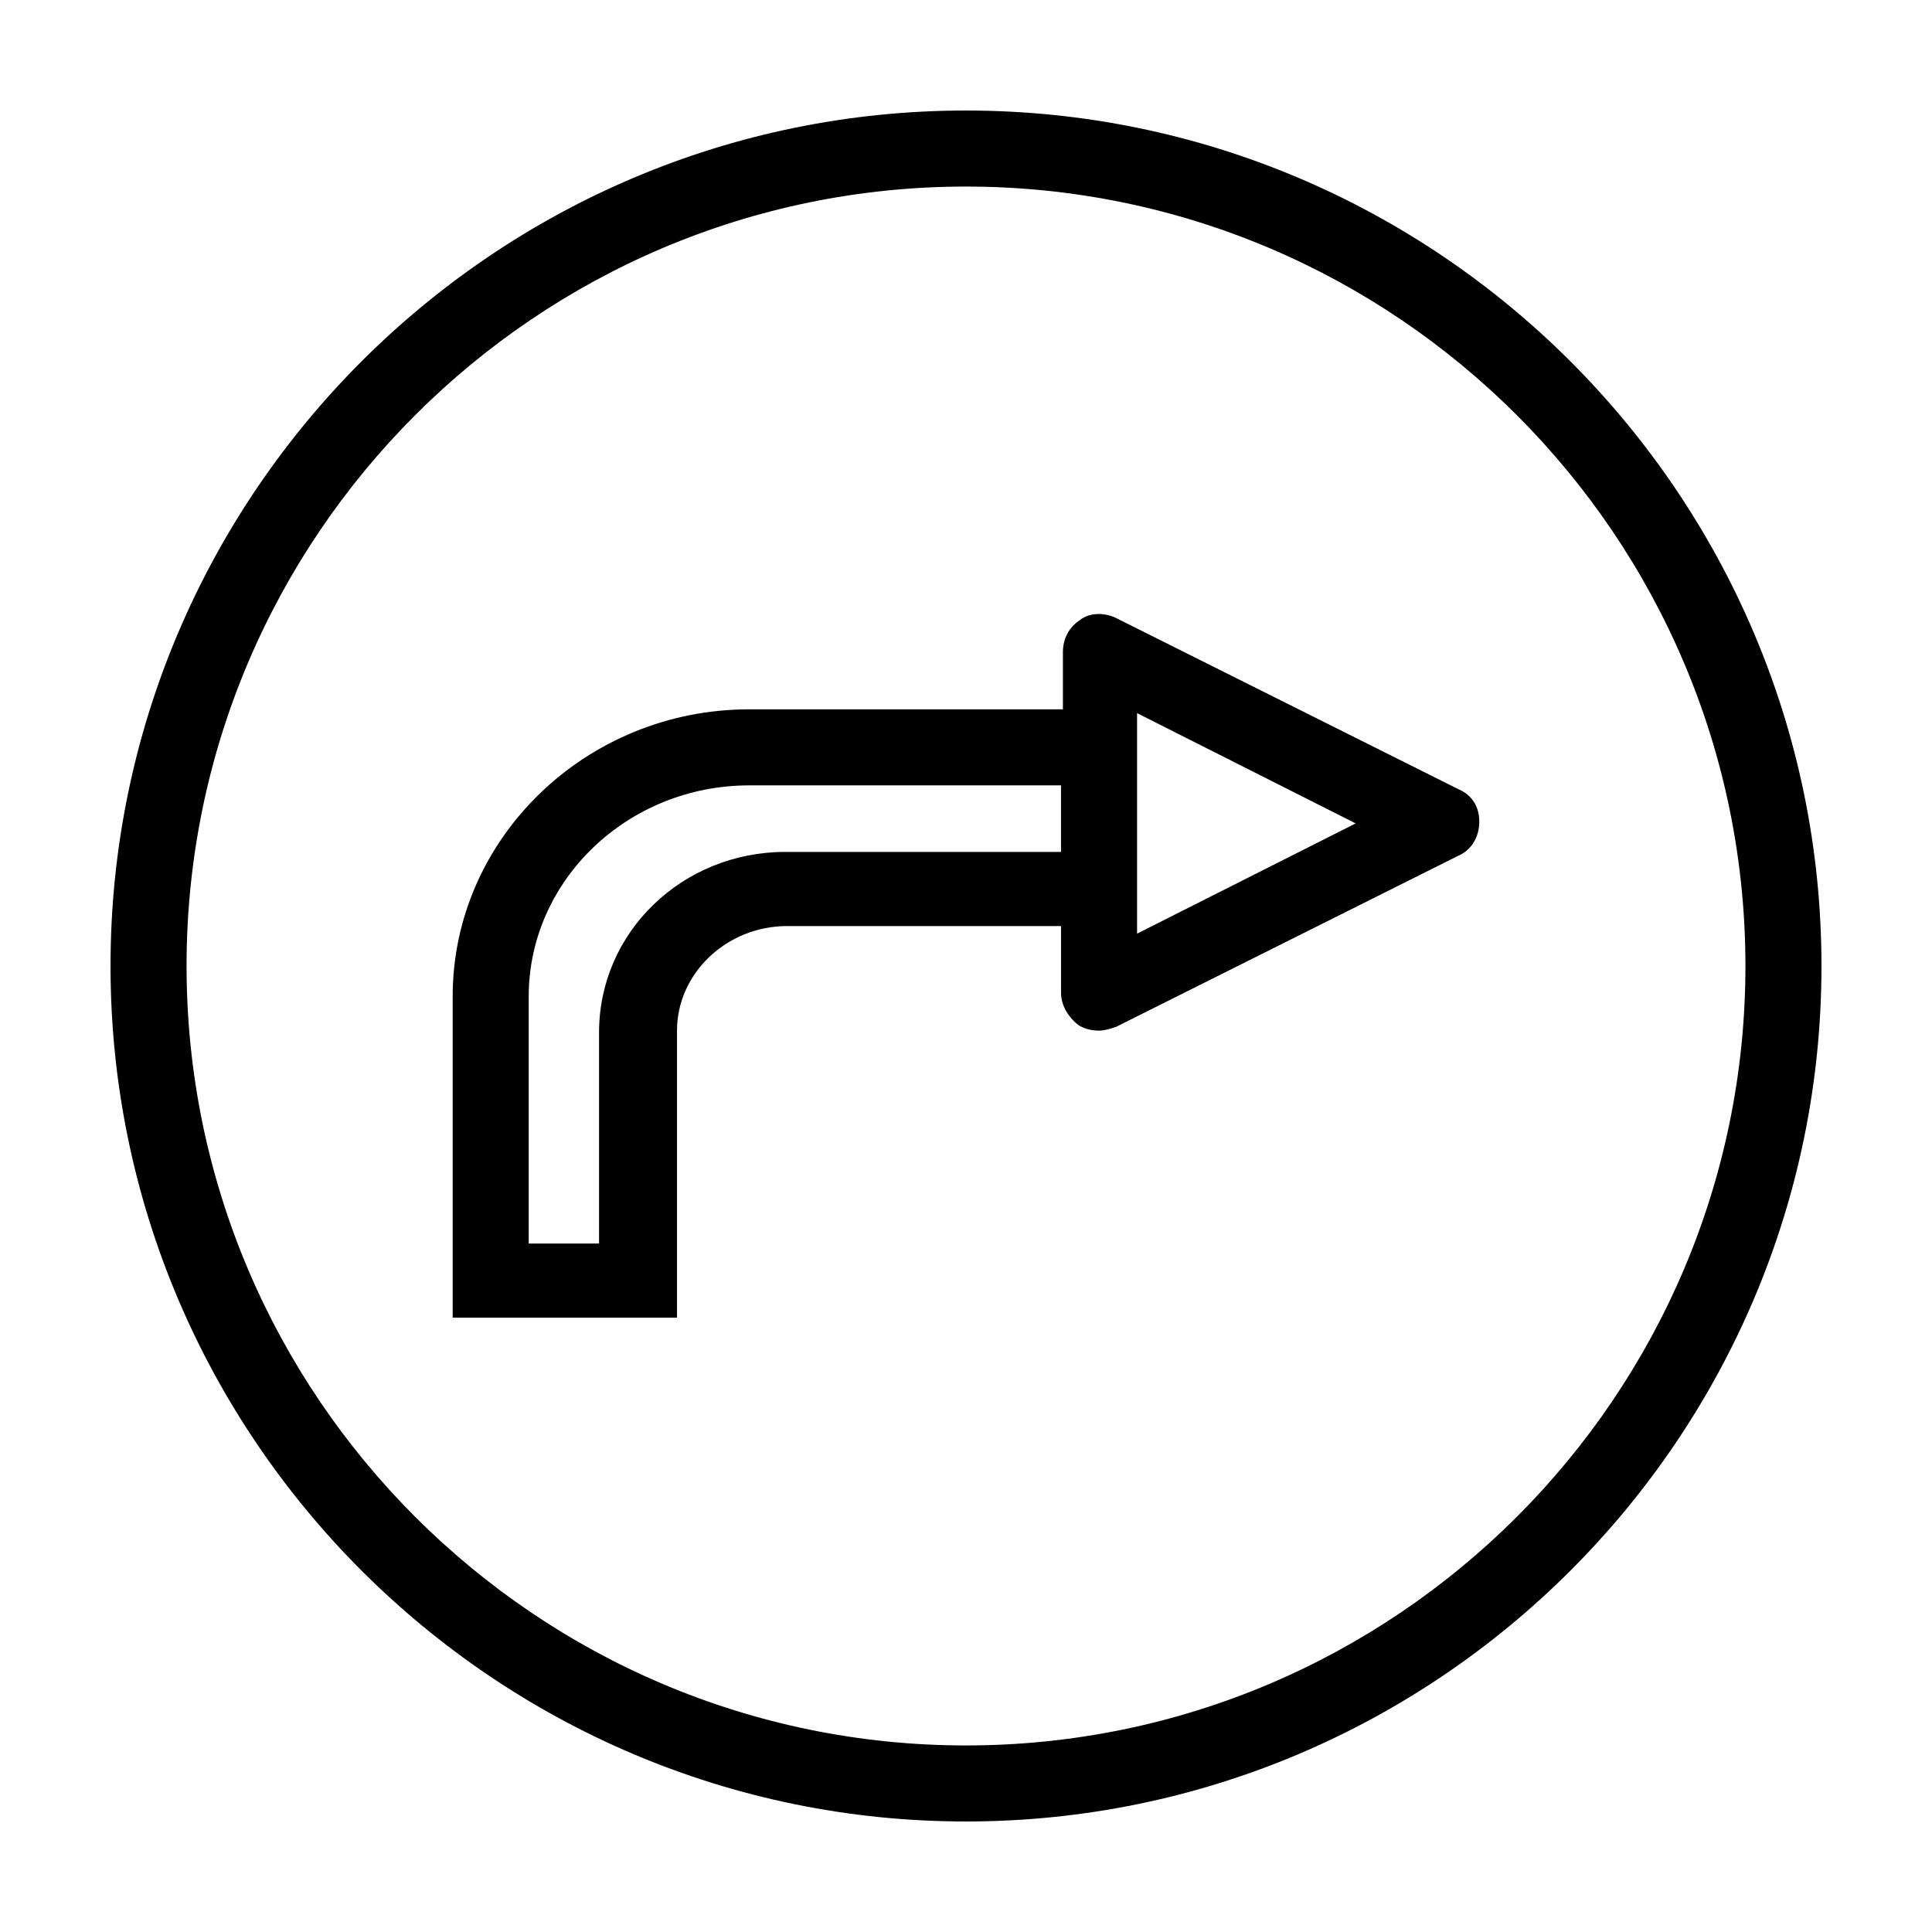 <?xml version="1.0" encoding="UTF-8"?>
<!-- Uploaded to: SVG Repo, www.svgrepo.com, Generator: SVG Repo Mixer Tools -->
<svg fill="#000000" width="800px" height="800px" version="1.1" viewBox="144 144 512 512" xmlns="http://www.w3.org/2000/svg">
 <g>
  <path d="m530.48 353.14-90.688-45.344c-3.023-1.512-7.055-1.512-9.574 0.504-3.023 2.016-4.535 5.039-4.535 8.566v15.113h-83.125c-43.324 0-78.594 34.258-78.594 76.074v85.145h59.449v-76.074c0-15.113 13.098-27.711 29.223-27.711h72.547v17.633c0 3.527 2.016 6.551 4.535 8.566 1.512 1.008 3.527 1.512 5.543 1.512 1.512 0 3.023-0.504 4.535-1.008l90.688-45.344c3.527-1.512 5.543-5.039 5.543-9.07-0.004-4.027-2.019-7.051-5.547-8.562zm-178.35 16.625c-27.207 0-49.375 21.16-49.375 47.863v55.922h-18.641v-65.496c0-30.73 26.199-55.922 58.441-55.922h82.625v17.633zm93.203 21.664v-58.441l57.938 29.223z"/>
  <path d="m400 173.29c-124.95 0-226.71 101.77-226.71 226.71s101.77 226.71 226.71 226.71 226.71-101.77 226.71-226.71c-0.004-124.95-101.77-226.71-226.71-226.71zm0 433.27c-113.86 0-206.56-92.699-206.56-206.56 0-113.86 92.699-206.56 206.56-206.56 113.86 0 206.56 92.699 206.56 206.56-0.004 113.86-92.703 206.56-206.56 206.56z"/>
 </g>
</svg>